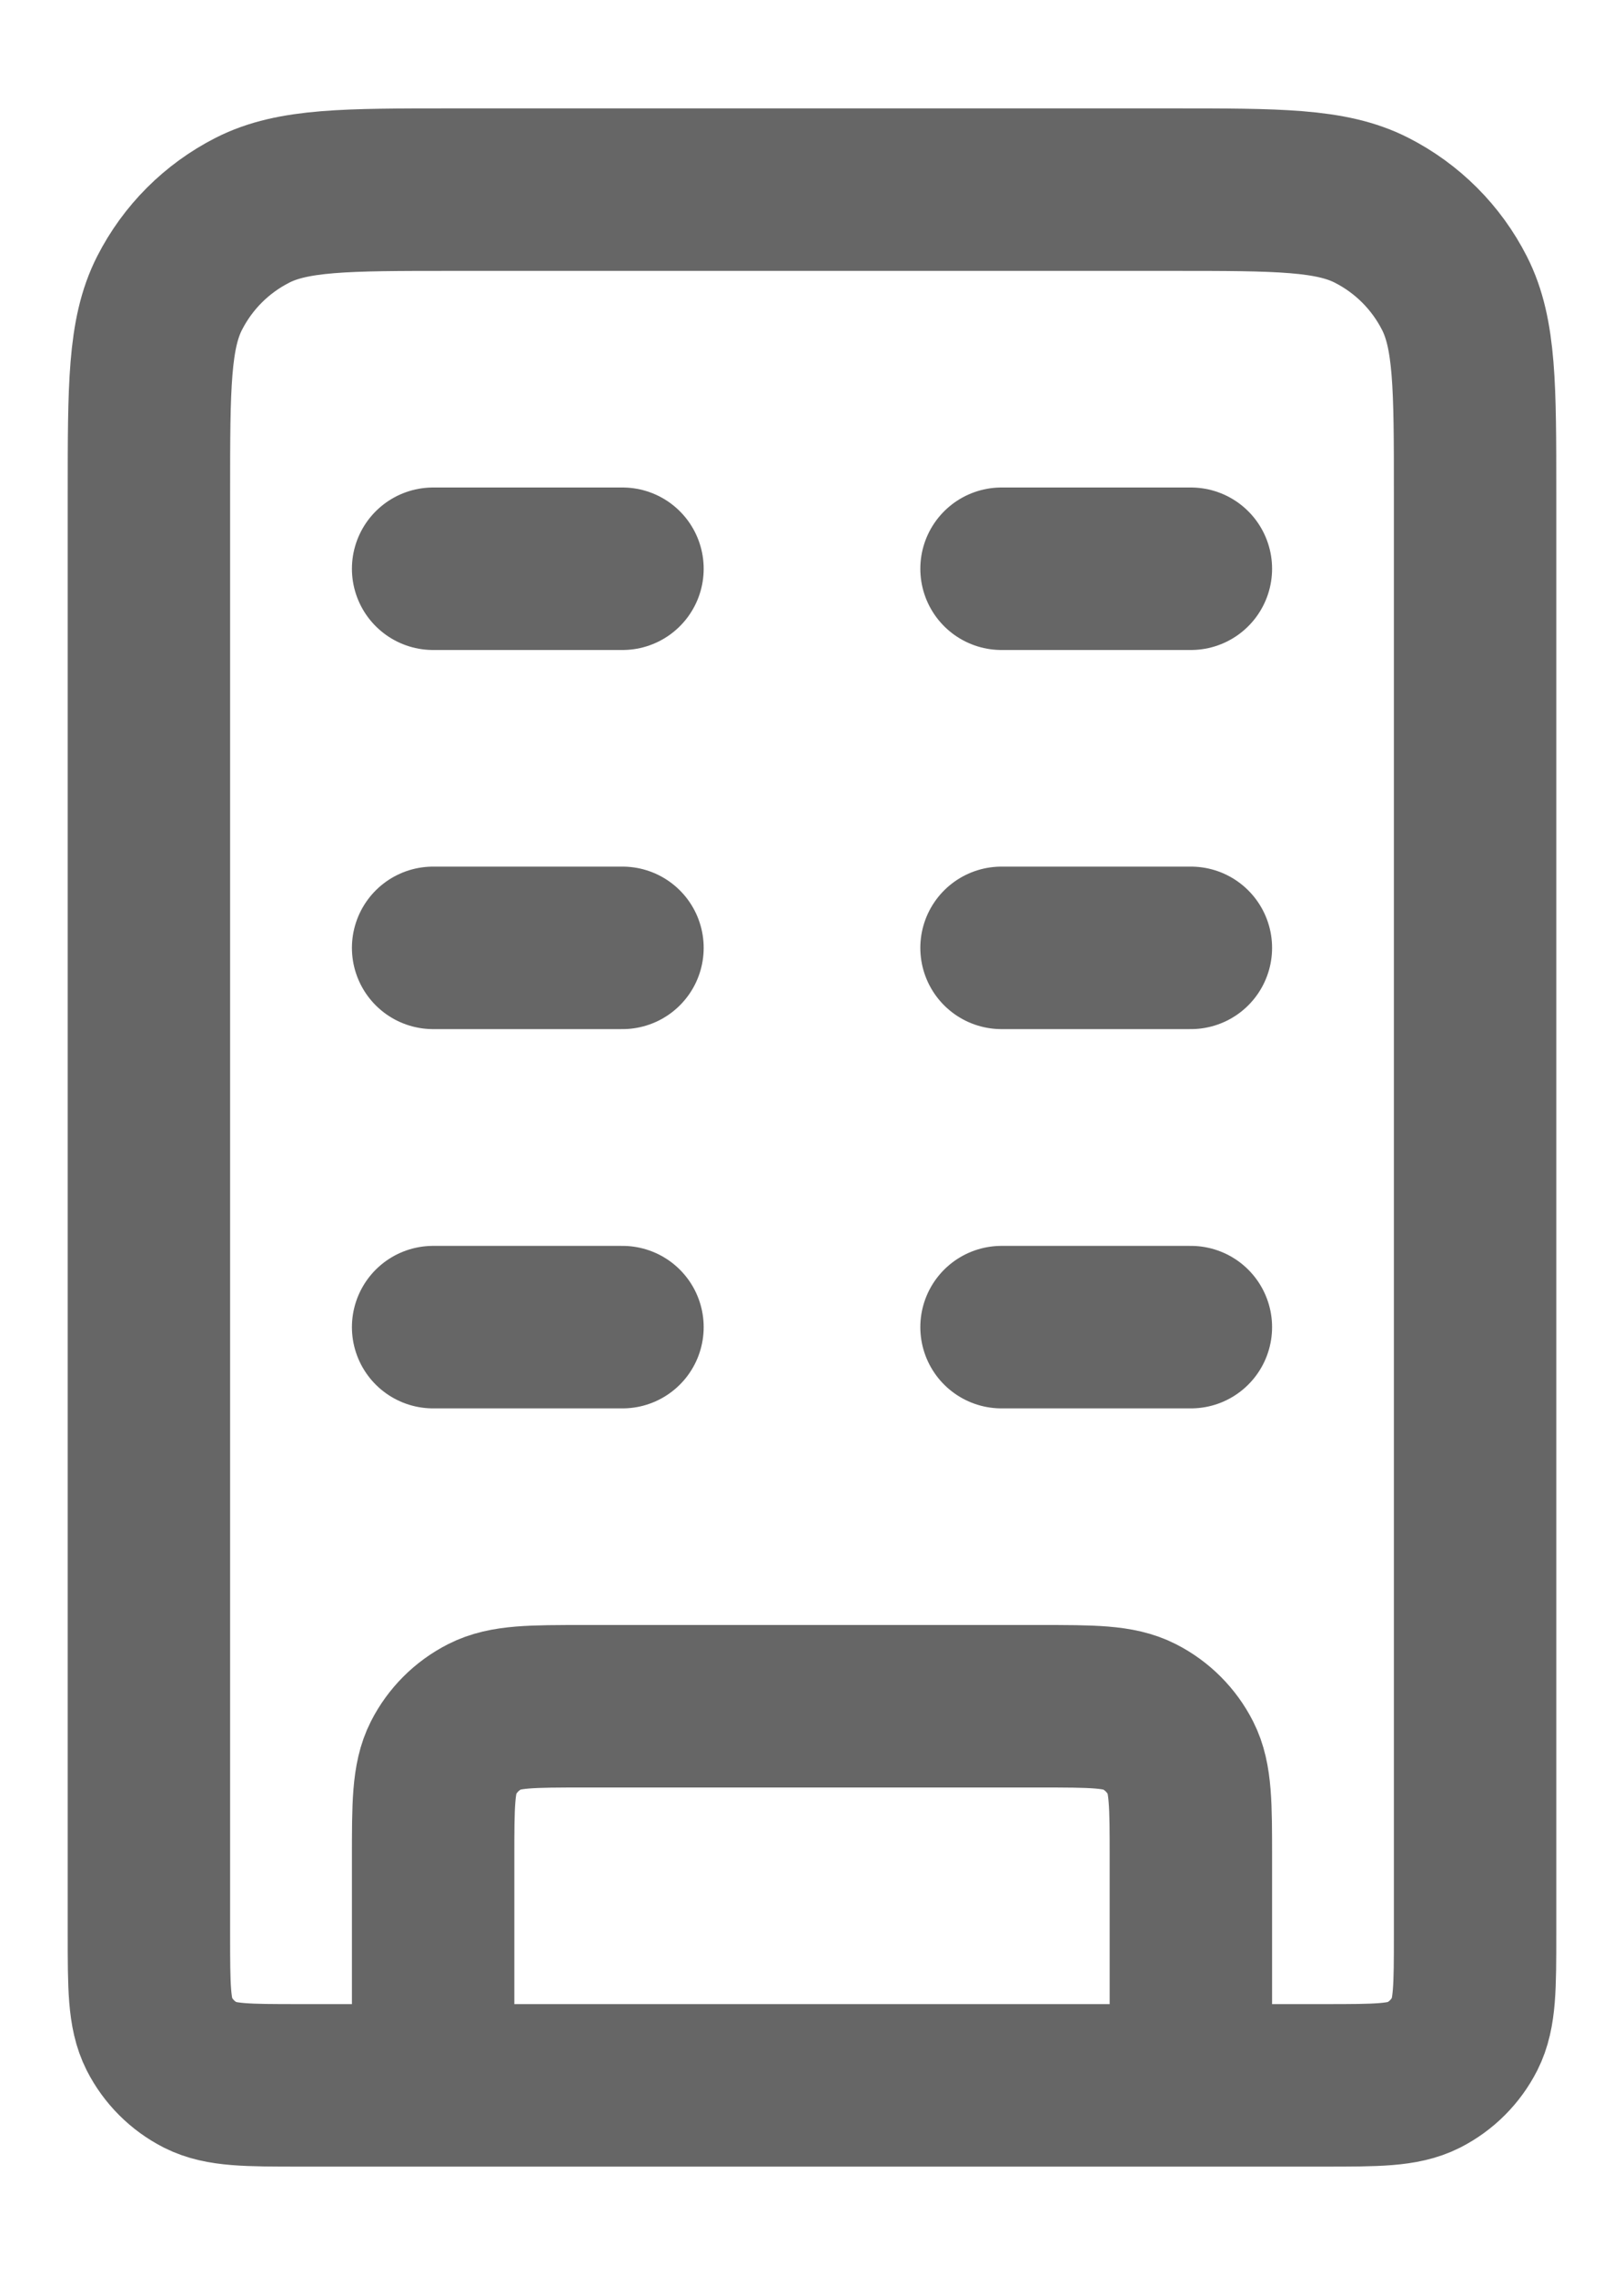 <svg width="10" height="14" viewBox="0 0 10 14" fill="none" xmlns="http://www.w3.org/2000/svg">
<path d="M6.167 3.5H7.333M6.167 5.833H7.333M6.167 8.167H7.333M2.667 3.5H3.833M2.667 5.833H3.833M2.667 8.167H3.833M7.333 12.833V11.433C7.333 11.107 7.333 10.943 7.27 10.819C7.214 10.709 7.125 10.62 7.015 10.564C6.89 10.5 6.727 10.5 6.4 10.5H3.6C3.273 10.5 3.11 10.5 2.985 10.564C2.875 10.62 2.786 10.709 2.73 10.819C2.667 10.943 2.667 11.107 2.667 11.433V12.833M7.333 12.833H8.15C8.477 12.833 8.64 12.833 8.765 12.77C8.875 12.714 8.964 12.625 9.02 12.515C9.083 12.39 9.083 12.227 9.083 11.9V3.033C9.083 2.38 9.083 2.053 8.956 1.804C8.844 1.584 8.666 1.406 8.446 1.294C8.197 1.167 7.87 1.167 7.217 1.167H2.783C2.13 1.167 1.803 1.167 1.554 1.294C1.334 1.406 1.156 1.584 1.044 1.804C0.917 2.053 0.917 2.38 0.917 3.033V11.9C0.917 12.227 0.917 12.39 0.98 12.515C1.036 12.625 1.125 12.714 1.235 12.77C1.36 12.833 1.523 12.833 1.85 12.833H2.667M7.333 12.833H2.667" stroke="#666666" stroke-linecap="round" stroke-linejoin="round"/>
</svg>
